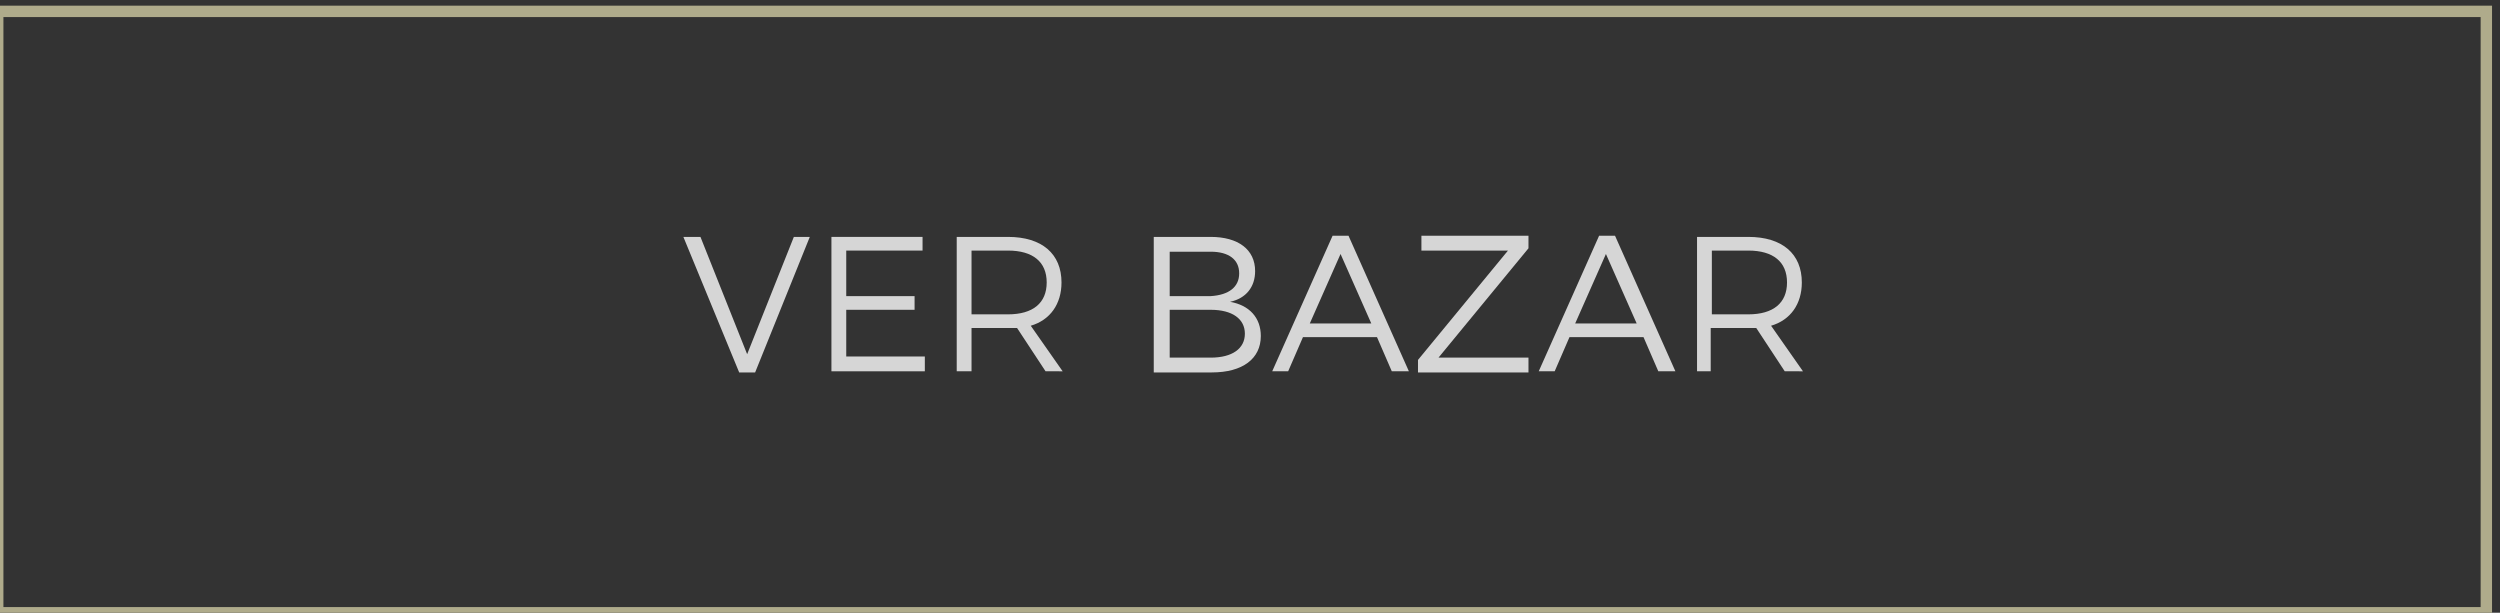 <?xml version="1.0" encoding="utf-8"?>
<!-- Generator: Adobe Illustrator 18.0.0, SVG Export Plug-In . SVG Version: 6.00 Build 0)  -->
<!DOCTYPE svg PUBLIC "-//W3C//DTD SVG 1.1//EN" "http://www.w3.org/Graphics/SVG/1.1/DTD/svg11.dtd">
<svg version="1.1" xmlns="http://www.w3.org/2000/svg" xmlns:xlink="http://www.w3.org/1999/xlink" x="0px" y="0px"
	 viewBox="0 0 219.5 53.8" enable-background="new 0 0 219.5 53.8" xml:space="preserve">
<rect x="0" y="0" width="219.5" height="53.8" fill="#333333" stroke="none"/>
<g id="Guides">
</g>
<g id="_x31_2_Col_Grid" opacity="0.1" enable-background="new    ">
</g>
<g id="Layer_3">
	<g>
		<rect x="-0.2" y="1" fill="none" stroke="#AFAB8B" stroke-miterlimit="10" width="218.5" height="52.8"/>
		<g opacity="0.8">
			<g>
				<path fill="#FFFFFF" d="M61.5,20.8l4.1,10.3l4.1-10.3h1.4l-4.8,11.9h-1.4L60,20.8H61.5z"/>
				<path fill="#FFFFFF" d="M81,20.8V22h-6.7v4h6v1.2h-6v4.1h6.9v1.3H73V20.8H81z"/>
				<path fill="#FFFFFF" d="M91.8,32.6l-2.5-3.8c-0.2,0-0.5,0-0.8,0h-3.2v3.8H84V20.8h4.5c3,0,4.7,1.5,4.7,4c0,1.9-1,3.3-2.7,3.8
					l2.8,4H91.8z M88.5,27.6c2.2,0,3.4-1,3.4-2.8c0-1.8-1.2-2.8-3.4-2.8h-3.2v5.6H88.5z"/>
				<path fill="#FFFFFF" d="M110.2,23.8c0,1.4-0.8,2.4-2.2,2.7c1.7,0.3,2.7,1.4,2.7,3c0,2-1.6,3.2-4.3,3.2h-5.1V20.8h5
					C108.7,20.8,110.2,21.9,110.2,23.8z M108.8,24c0-1.2-0.9-1.9-2.5-1.9h-3.6v3.9h3.6C107.9,25.9,108.8,25.2,108.8,24z M109.3,29.3
					c0-1.3-1.1-2.1-3-2.1h-3.6v4.2h3.6C108.2,31.4,109.3,30.6,109.3,29.3z"/>
				<path fill="#FFFFFF" d="M120.9,29.6h-6.5l-1.3,3h-1.4l5.3-11.9h1.4l5.3,11.9h-1.5L120.9,29.6z M120.4,28.4l-2.7-6.1l-2.7,6.1
					H120.4z"/>
				<path fill="#FFFFFF" d="M134.2,20.8v1l-7.9,9.6h7.9l0,1.3h-9.7v-1.1l7.9-9.6h-7.6v-1.3H134.2z"/>
				<path fill="#FFFFFF" d="M144.3,29.6h-6.5l-1.3,3h-1.4l5.3-11.9h1.4l5.3,11.9h-1.5L144.3,29.6z M143.7,28.4l-2.7-6.1l-2.7,6.1
					H143.7z"/>
				<path fill="#FFFFFF" d="M156.7,32.6l-2.5-3.8c-0.2,0-0.5,0-0.8,0h-3.2v3.8H149V20.8h4.5c3,0,4.7,1.5,4.7,4c0,1.9-1,3.3-2.7,3.8
					l2.8,4H156.7z M153.5,27.6c2.2,0,3.4-1,3.4-2.8c0-1.8-1.2-2.8-3.4-2.8h-3.2v5.6H153.5z"/>
			</g>
		</g>
	</g>
</g>
</svg>
